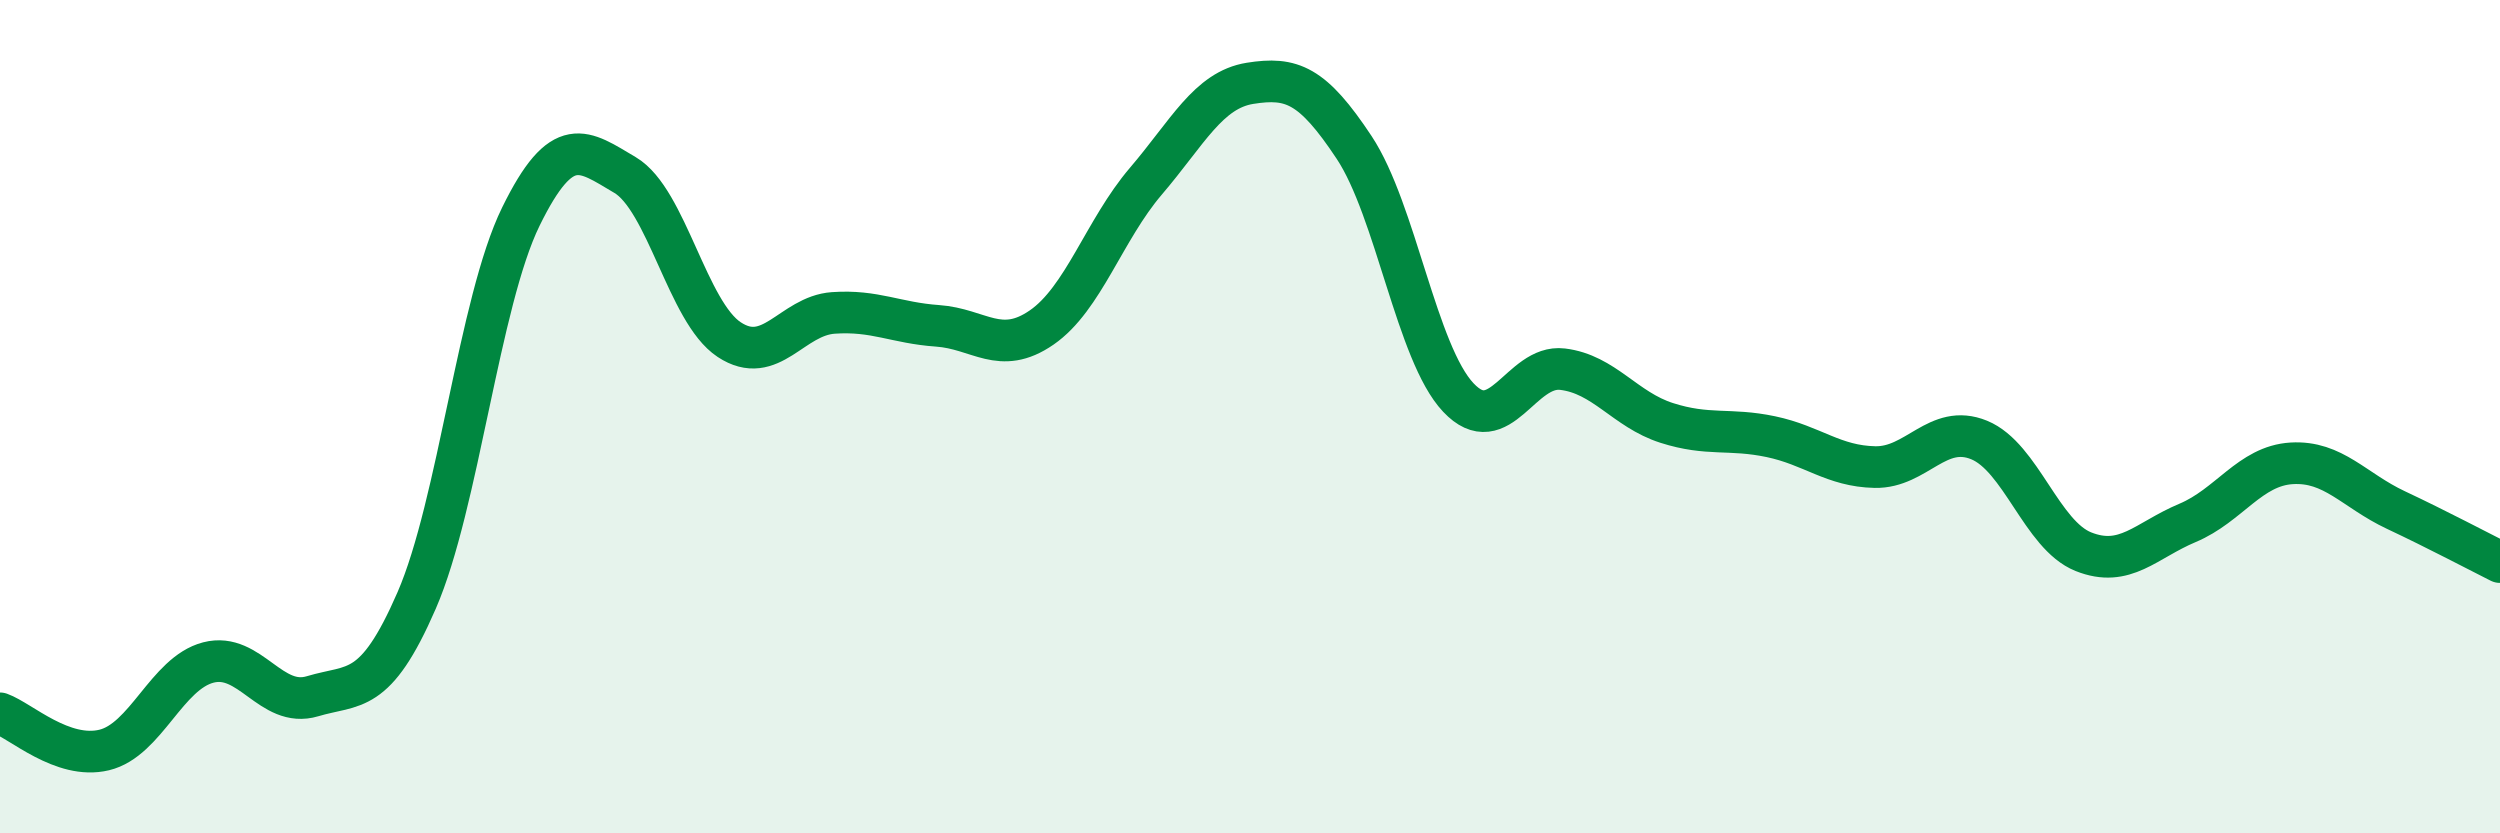 
    <svg width="60" height="20" viewBox="0 0 60 20" xmlns="http://www.w3.org/2000/svg">
      <path
        d="M 0,17.12 C 0.5,17.3 1.5,18.24 2.5,18 C 3.5,17.76 4,16.16 5,15.9 C 6,15.64 6.5,17.01 7.5,16.71 C 8.5,16.41 9,16.71 10,14.41 C 11,12.11 11.5,7.24 12.5,5.2 C 13.5,3.16 14,3.61 15,4.2 C 16,4.79 16.5,7.49 17.5,8.15 C 18.5,8.81 19,7.58 20,7.51 C 21,7.44 21.5,7.75 22.5,7.82 C 23.5,7.89 24,8.55 25,7.86 C 26,7.17 26.5,5.52 27.5,4.35 C 28.5,3.18 29,2.16 30,2 C 31,1.84 31.5,2.03 32.5,3.54 C 33.5,5.05 34,8.48 35,9.54 C 36,10.6 36.5,8.74 37.5,8.86 C 38.5,8.98 39,9.83 40,10.15 C 41,10.47 41.5,10.27 42.5,10.48 C 43.5,10.69 44,11.19 45,11.21 C 46,11.23 46.5,10.15 47.5,10.56 C 48.5,10.97 49,12.84 50,13.24 C 51,13.64 51.5,12.97 52.5,12.55 C 53.5,12.13 54,11.18 55,11.12 C 56,11.06 56.5,11.77 57.5,12.24 C 58.5,12.71 59.5,13.24 60,13.49L60 20L0 20Z"
        fill="#008740"
        opacity="0.1"
        stroke-linecap="round"
        stroke-linejoin="round"
      />
      <path
        d="M 0,17.12 C 0.5,17.3 1.5,18.24 2.5,18 C 3.5,17.76 4,16.16 5,15.9 C 6,15.64 6.5,17.01 7.5,16.71 C 8.5,16.41 9,16.71 10,14.41 C 11,12.11 11.5,7.24 12.5,5.2 C 13.5,3.16 14,3.61 15,4.2 C 16,4.79 16.5,7.49 17.5,8.15 C 18.5,8.81 19,7.58 20,7.51 C 21,7.44 21.5,7.75 22.5,7.82 C 23.5,7.89 24,8.55 25,7.86 C 26,7.17 26.5,5.52 27.5,4.35 C 28.5,3.18 29,2.16 30,2 C 31,1.84 31.5,2.03 32.5,3.54 C 33.5,5.05 34,8.48 35,9.54 C 36,10.6 36.5,8.74 37.5,8.86 C 38.5,8.98 39,9.83 40,10.15 C 41,10.47 41.5,10.27 42.5,10.48 C 43.5,10.69 44,11.19 45,11.21 C 46,11.23 46.5,10.15 47.5,10.56 C 48.5,10.97 49,12.84 50,13.24 C 51,13.64 51.5,12.97 52.5,12.55 C 53.5,12.13 54,11.18 55,11.12 C 56,11.06 56.5,11.77 57.5,12.24 C 58.5,12.71 59.5,13.24 60,13.49"
        stroke="#008740"
        stroke-width="1"
        fill="none"
        stroke-linecap="round"
        stroke-linejoin="round"
      />
    </svg>
  